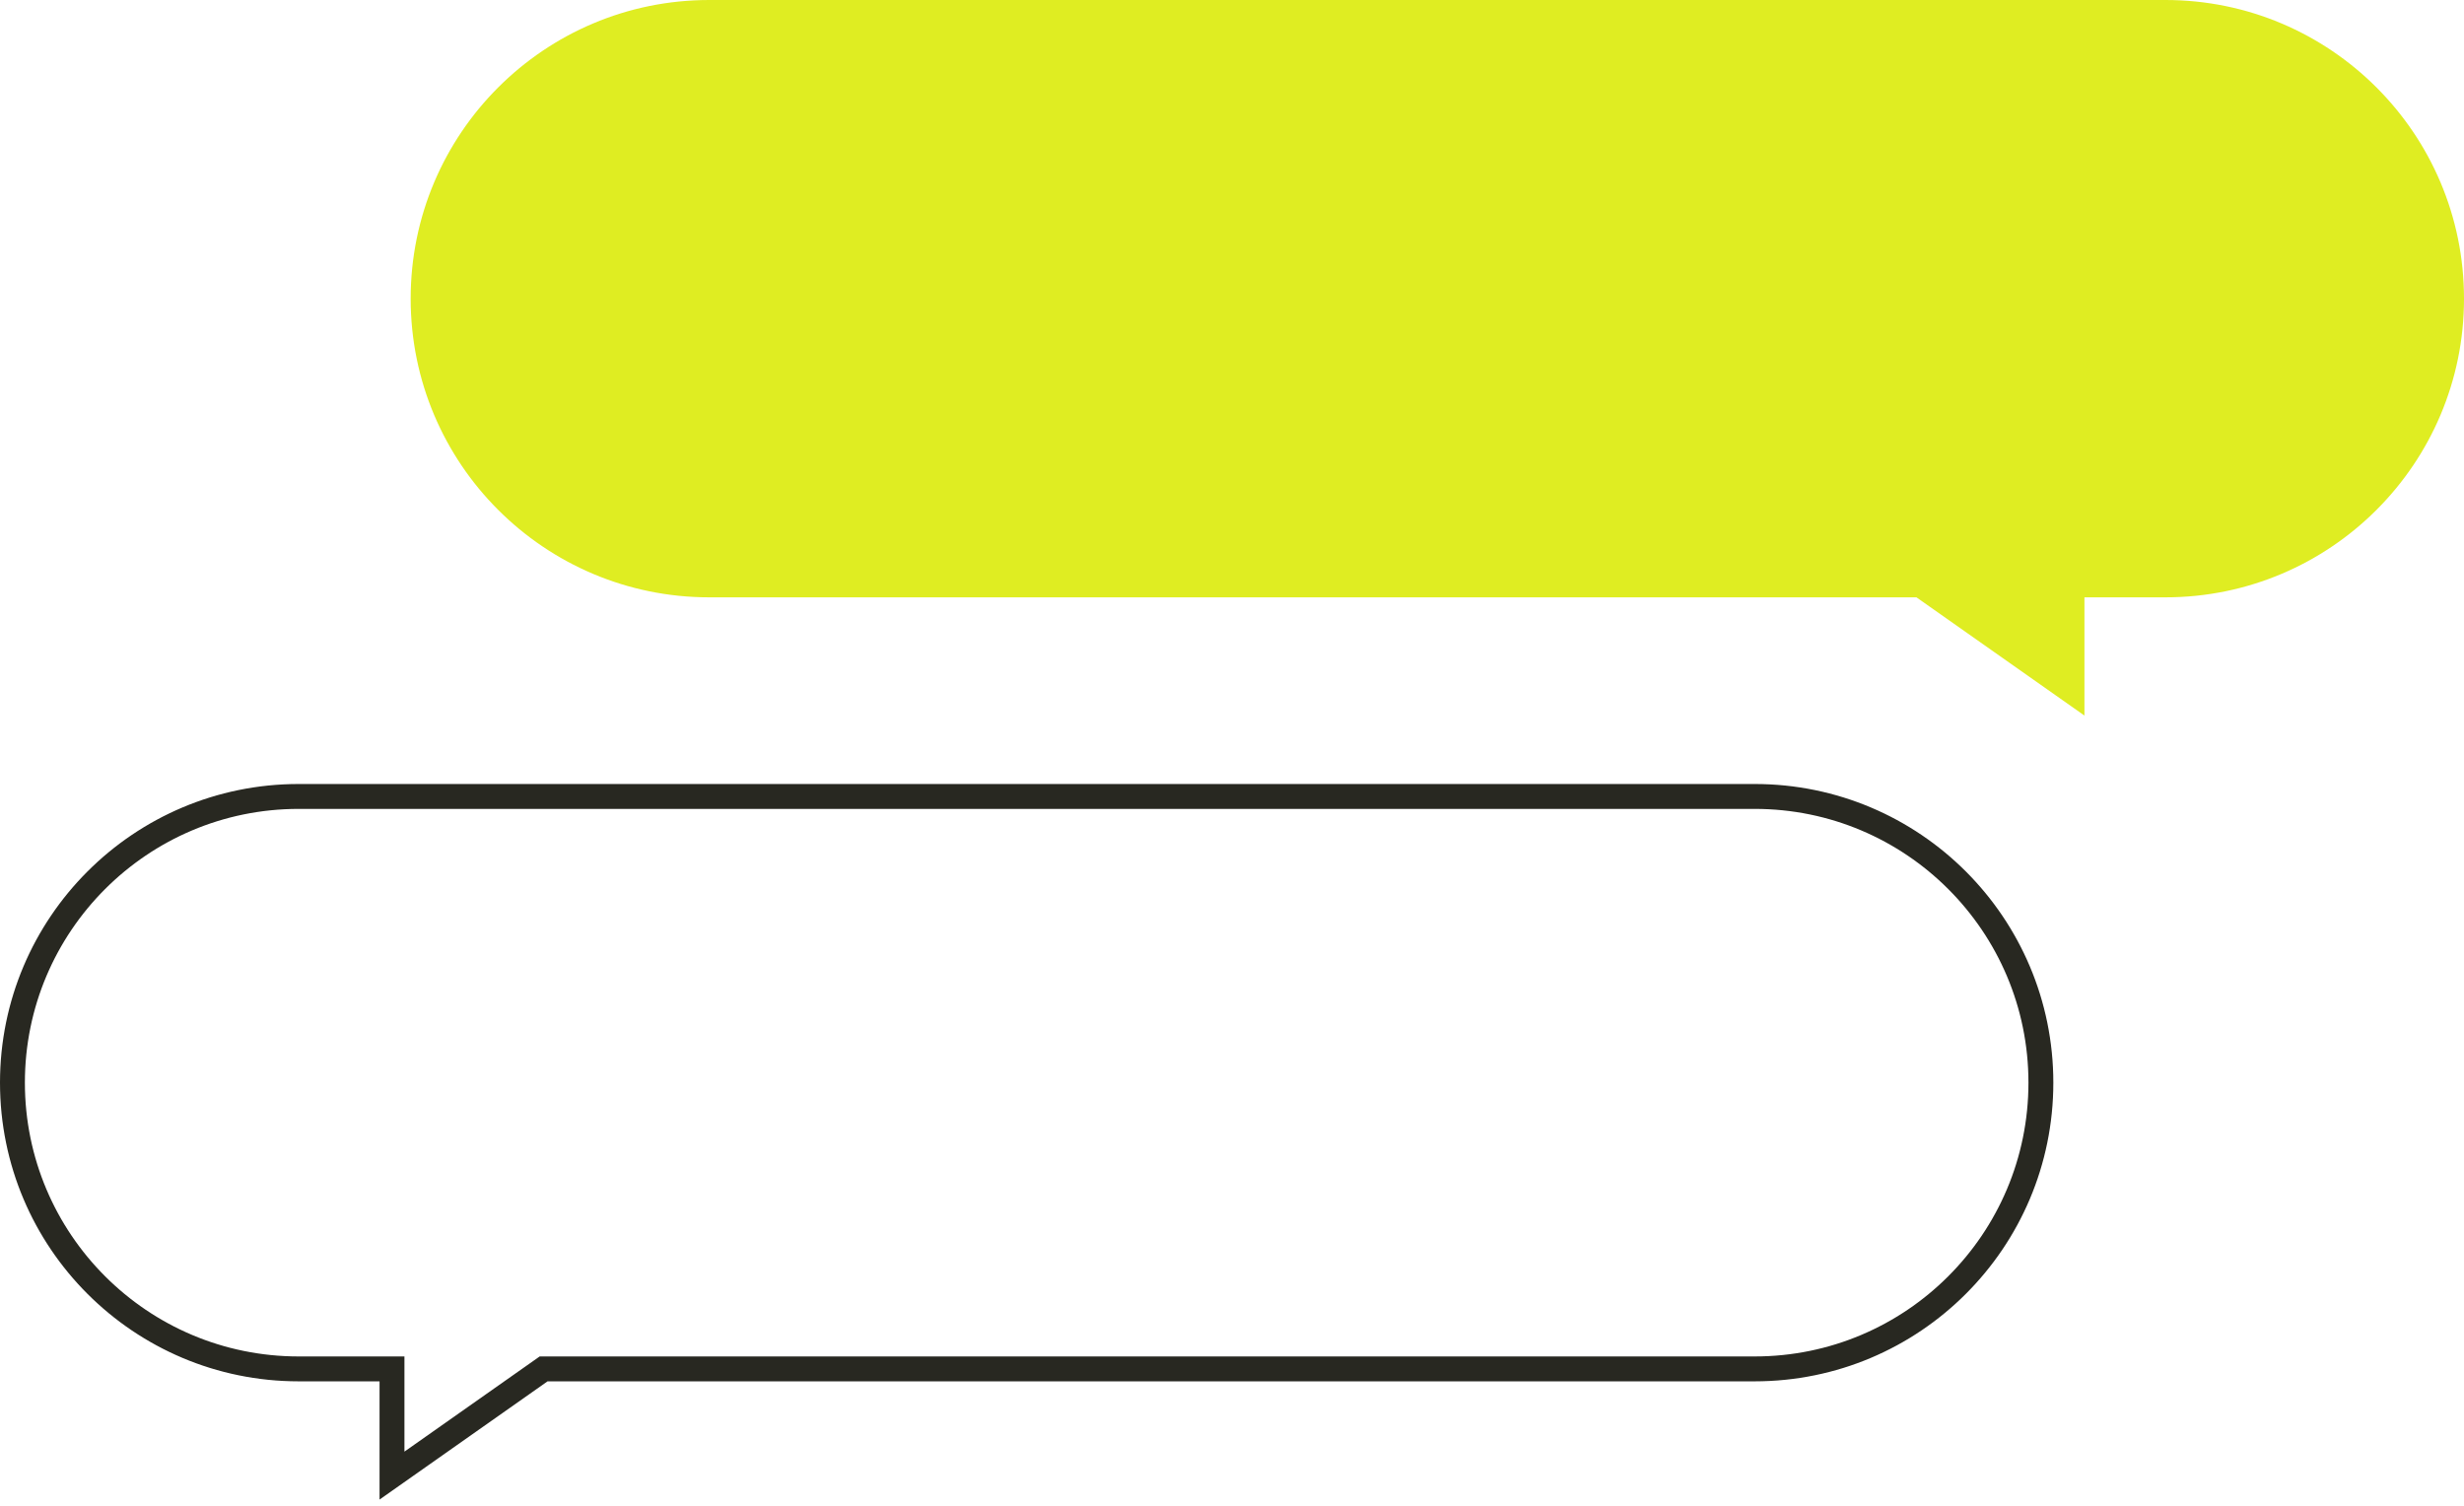 <?xml version="1.0" encoding="UTF-8"?> <svg xmlns="http://www.w3.org/2000/svg" width="198" height="121" viewBox="0 0 198 121" fill="none"> <path d="M44 110H43.683L43.425 110.182L31.5 118.574V111V110H30.5H24C11.297 110 1 99.703 1 87C1 74.297 11.297 64 24 64H141C153.703 64 164 74.297 164 87C164 99.703 153.703 110 141 110H44Z" stroke="#282821" stroke-width="2"></path> <path d="M198 24C198 10.745 187.255 0 174 0H57C43.745 0 33 10.745 33 24C33 37.255 43.745 48 57 48H154L167.5 57.5V48H174C187.255 48 198 37.255 198 24Z" fill="#DFED22"></path> </svg> 